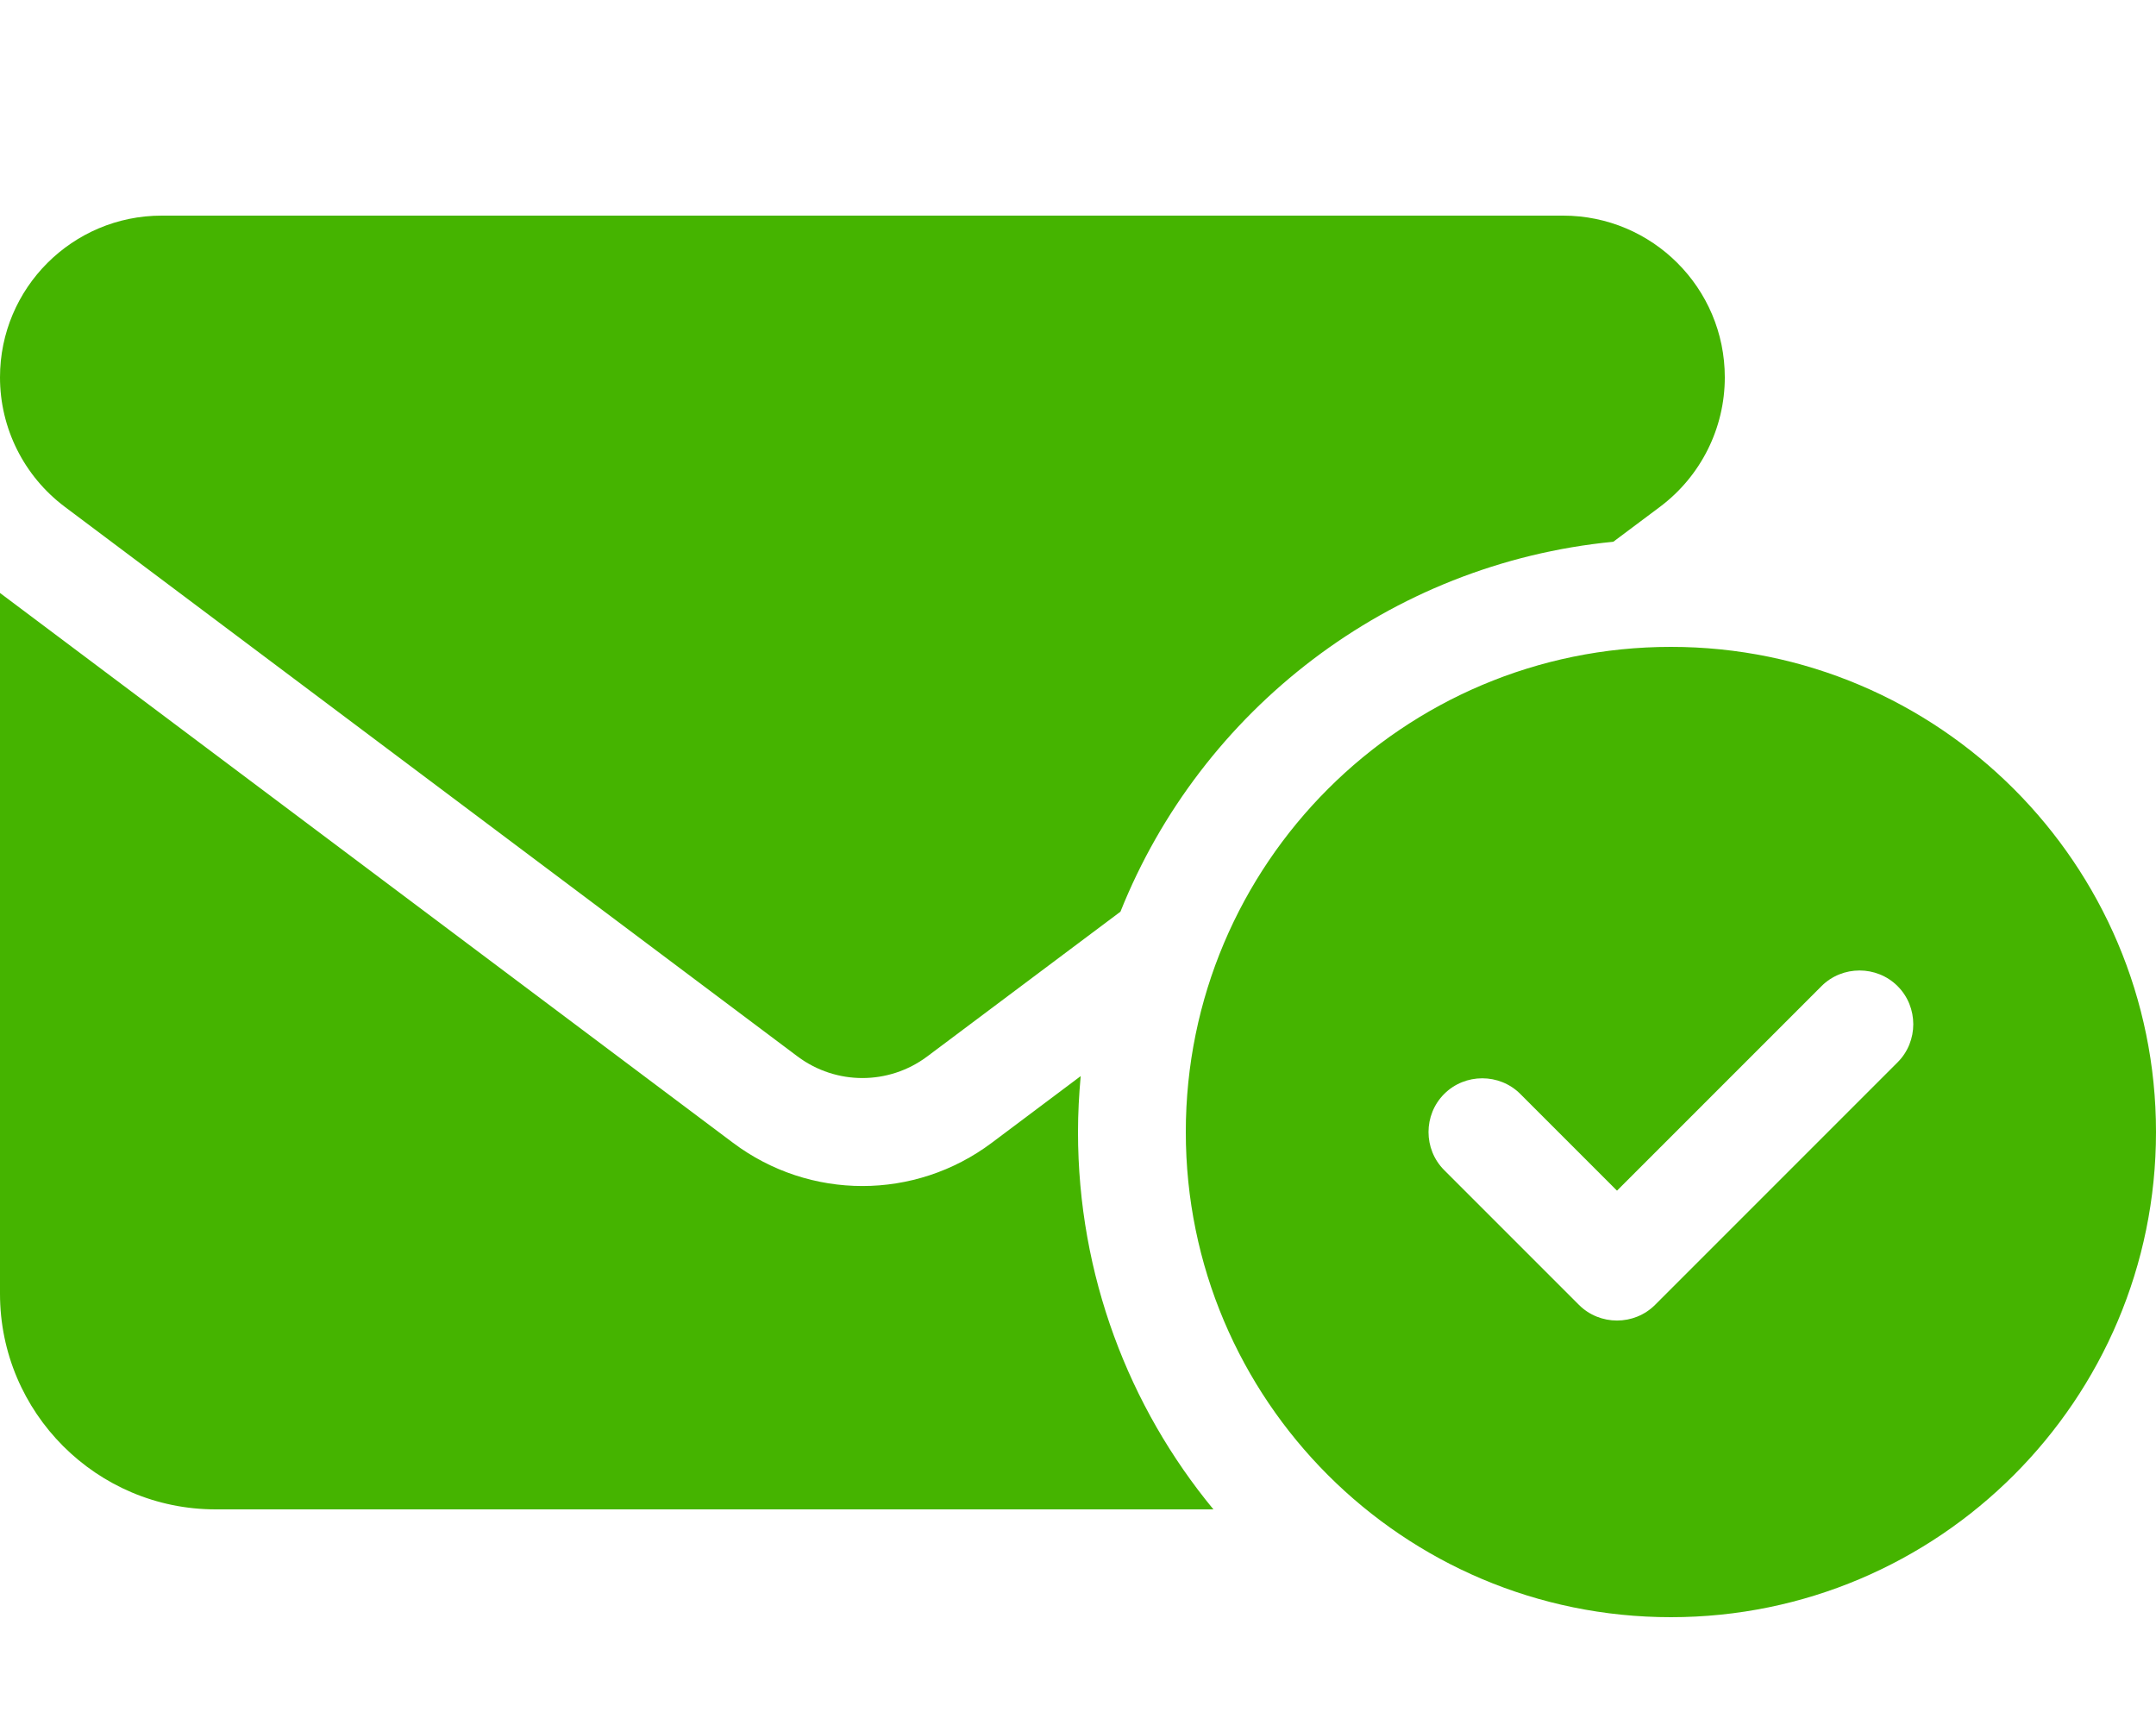 <?xml version="1.0" encoding="utf-8"?>
<!-- Generator: Adobe Illustrator 24.3.0, SVG Export Plug-In . SVG Version: 6.00 Build 0)  -->
<svg version="1.1" id="Layer_1" xmlns="http://www.w3.org/2000/svg" xmlns:xlink="http://www.w3.org/1999/xlink" x="0px" y="0px"
	 viewBox="0 0 640 512" style="enable-background:new 0 0 640 512;" xml:space="preserve">
<style type="text/css">
	.st0{fill:#45B400;}
</style>
<path class="st0" d="M48,64C21.5,64,0,85.5,0,112c0,15.1,7.1,29.3,19.2,38.4l217.6,163.2c11.4,8.5,27,8.5,38.4,0l57.4-43
	c23.9-59.8,79.7-103.3,146.3-109.8l13.9-10.4c12.1-9.1,19.2-23.3,19.2-38.4c0-26.5-21.5-48-48-48C464,64,48,64,48,64z M294.4,339.2
	c-22.8,17.1-54,17.1-76.8,0L0,176v208c0,35.3,28.7,64,64,64h296.2c-25.1-30.4-40.2-69.5-40.2-112c0-5.6,0.3-11.1,0.8-16.6
	L294.4,339.2L294.4,339.2z M640,336c0-79.5-64.5-144-144-144s-144,64.5-144,144s64.5,144,144,144S640,415.5,640,336z M563.3,292.7
	c6.2,6.2,6.2,16.4,0,22.6l-72,72c-6.2,6.2-16.4,6.2-22.6,0l-40-40c-6.2-6.2-6.2-16.4,0-22.6s16.4-6.2,22.6,0l28.7,28.7l60.7-60.7
	C546.9,286.5,557.1,286.5,563.3,292.7L563.3,292.7z"/>
</svg>
